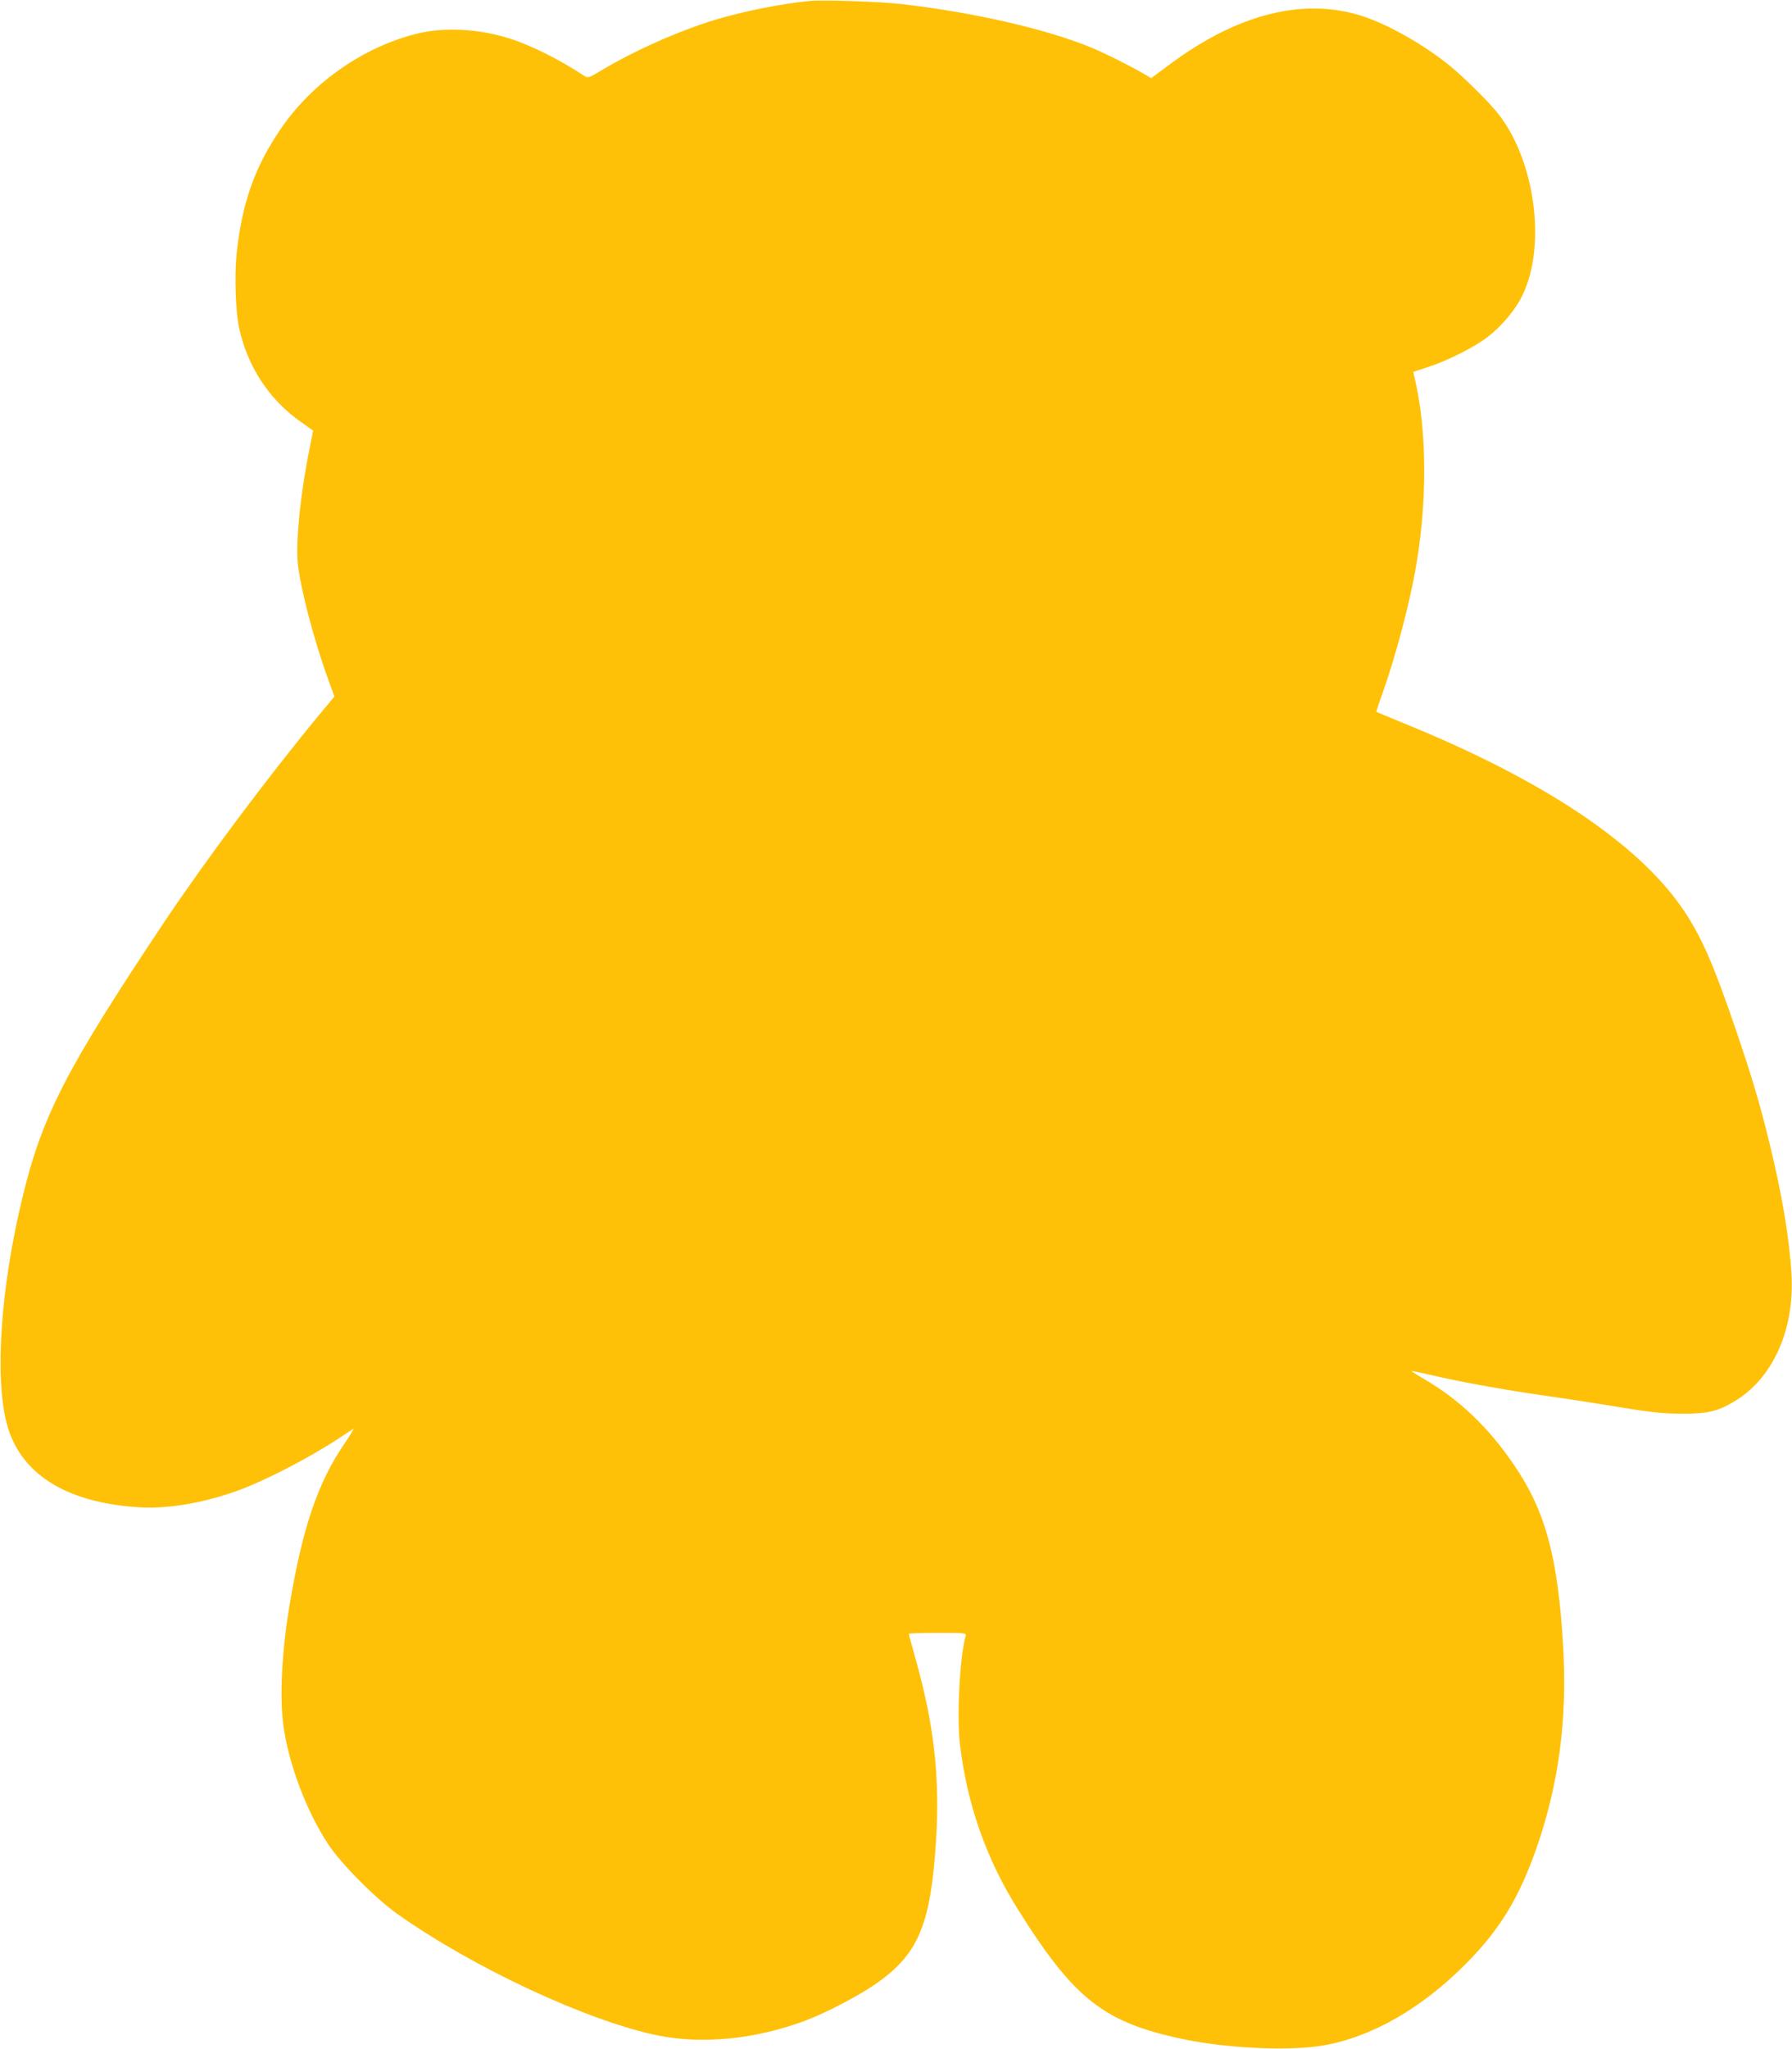 <?xml version="1.0" standalone="no"?>
<!DOCTYPE svg PUBLIC "-//W3C//DTD SVG 20010904//EN"
 "http://www.w3.org/TR/2001/REC-SVG-20010904/DTD/svg10.dtd">
<svg version="1.0" xmlns="http://www.w3.org/2000/svg"
 width="1120pt" height="1280pt" viewBox="0 0 1120 1280"
 preserveAspectRatio="xMidYMid meet">
<g transform="translate(0,1280) scale(0.1,-0.1)"
fill="#ffc107" stroke="none">
<path d="M5060 12794 c-170 -16 -417 -65 -595 -119 -220 -67 -506 -194 -705
-314 -83 -49 -85 -50 -110 -34 -145 97 -329 189 -460 231 -192 62 -410 74
-579 33 -339 -83 -659 -306 -857 -597 -162 -237 -242 -463 -275 -778 -14 -132
-7 -363 15 -462 52 -243 188 -451 387 -590 l76 -54 -23 -116 c-56 -274 -86
-574 -73 -712 16 -156 101 -482 194 -737 l35 -96 -93 -112 c-329 -398 -713
-912 -974 -1302 -613 -919 -759 -1204 -883 -1716 -135 -559 -174 -1114 -99
-1407 80 -314 365 -497 820 -527 183 -13 411 26 629 105 172 63 455 210 635
330 39 26 76 50 83 54 7 5 -16 -34 -51 -86 -168 -242 -266 -528 -347 -1013
-49 -291 -63 -574 -39 -752 32 -240 144 -537 280 -743 82 -124 297 -340 434
-437 475 -336 1191 -669 1627 -758 281 -56 605 -24 917 91 138 52 351 163 461
243 254 182 329 369 361 896 23 394 -14 716 -131 1131 -22 78 -40 144 -40 148
0 3 81 6 181 6 167 0 180 -1 175 -17 -36 -118 -57 -497 -37 -673 44 -378 163
-718 362 -1036 354 -565 540 -710 1044 -814 271 -56 662 -73 866 -37 302 52
612 230 890 509 213 214 333 411 444 729 137 395 191 799 165 1249 -32 558
-109 847 -306 1137 -160 236 -343 411 -566 540 -43 25 -77 47 -76 49 2 1 50
-9 108 -22 184 -44 458 -94 710 -130 135 -19 324 -48 420 -64 264 -44 325 -50
461 -51 148 0 212 14 312 73 244 141 384 447 364 798 -13 222 -59 498 -137
816 -60 247 -105 399 -210 709 -141 413 -214 580 -328 750 -278 413 -877 813
-1746 1166 -93 38 -171 71 -173 72 -2 2 15 55 38 117 70 198 142 458 189 685
87 421 95 888 22 1236 l-19 86 86 28 c123 39 294 125 376 188 90 68 177 172
220 262 152 311 79 848 -155 1139 -57 71 -197 210 -290 288 -160 133 -392 265
-557 318 -365 117 -776 14 -1199 -300 l-119 -88 -50 29 c-82 48 -238 126 -327
163 -283 116 -739 220 -1188 271 -134 15 -484 27 -570 19z"/>
</g>
</svg>
